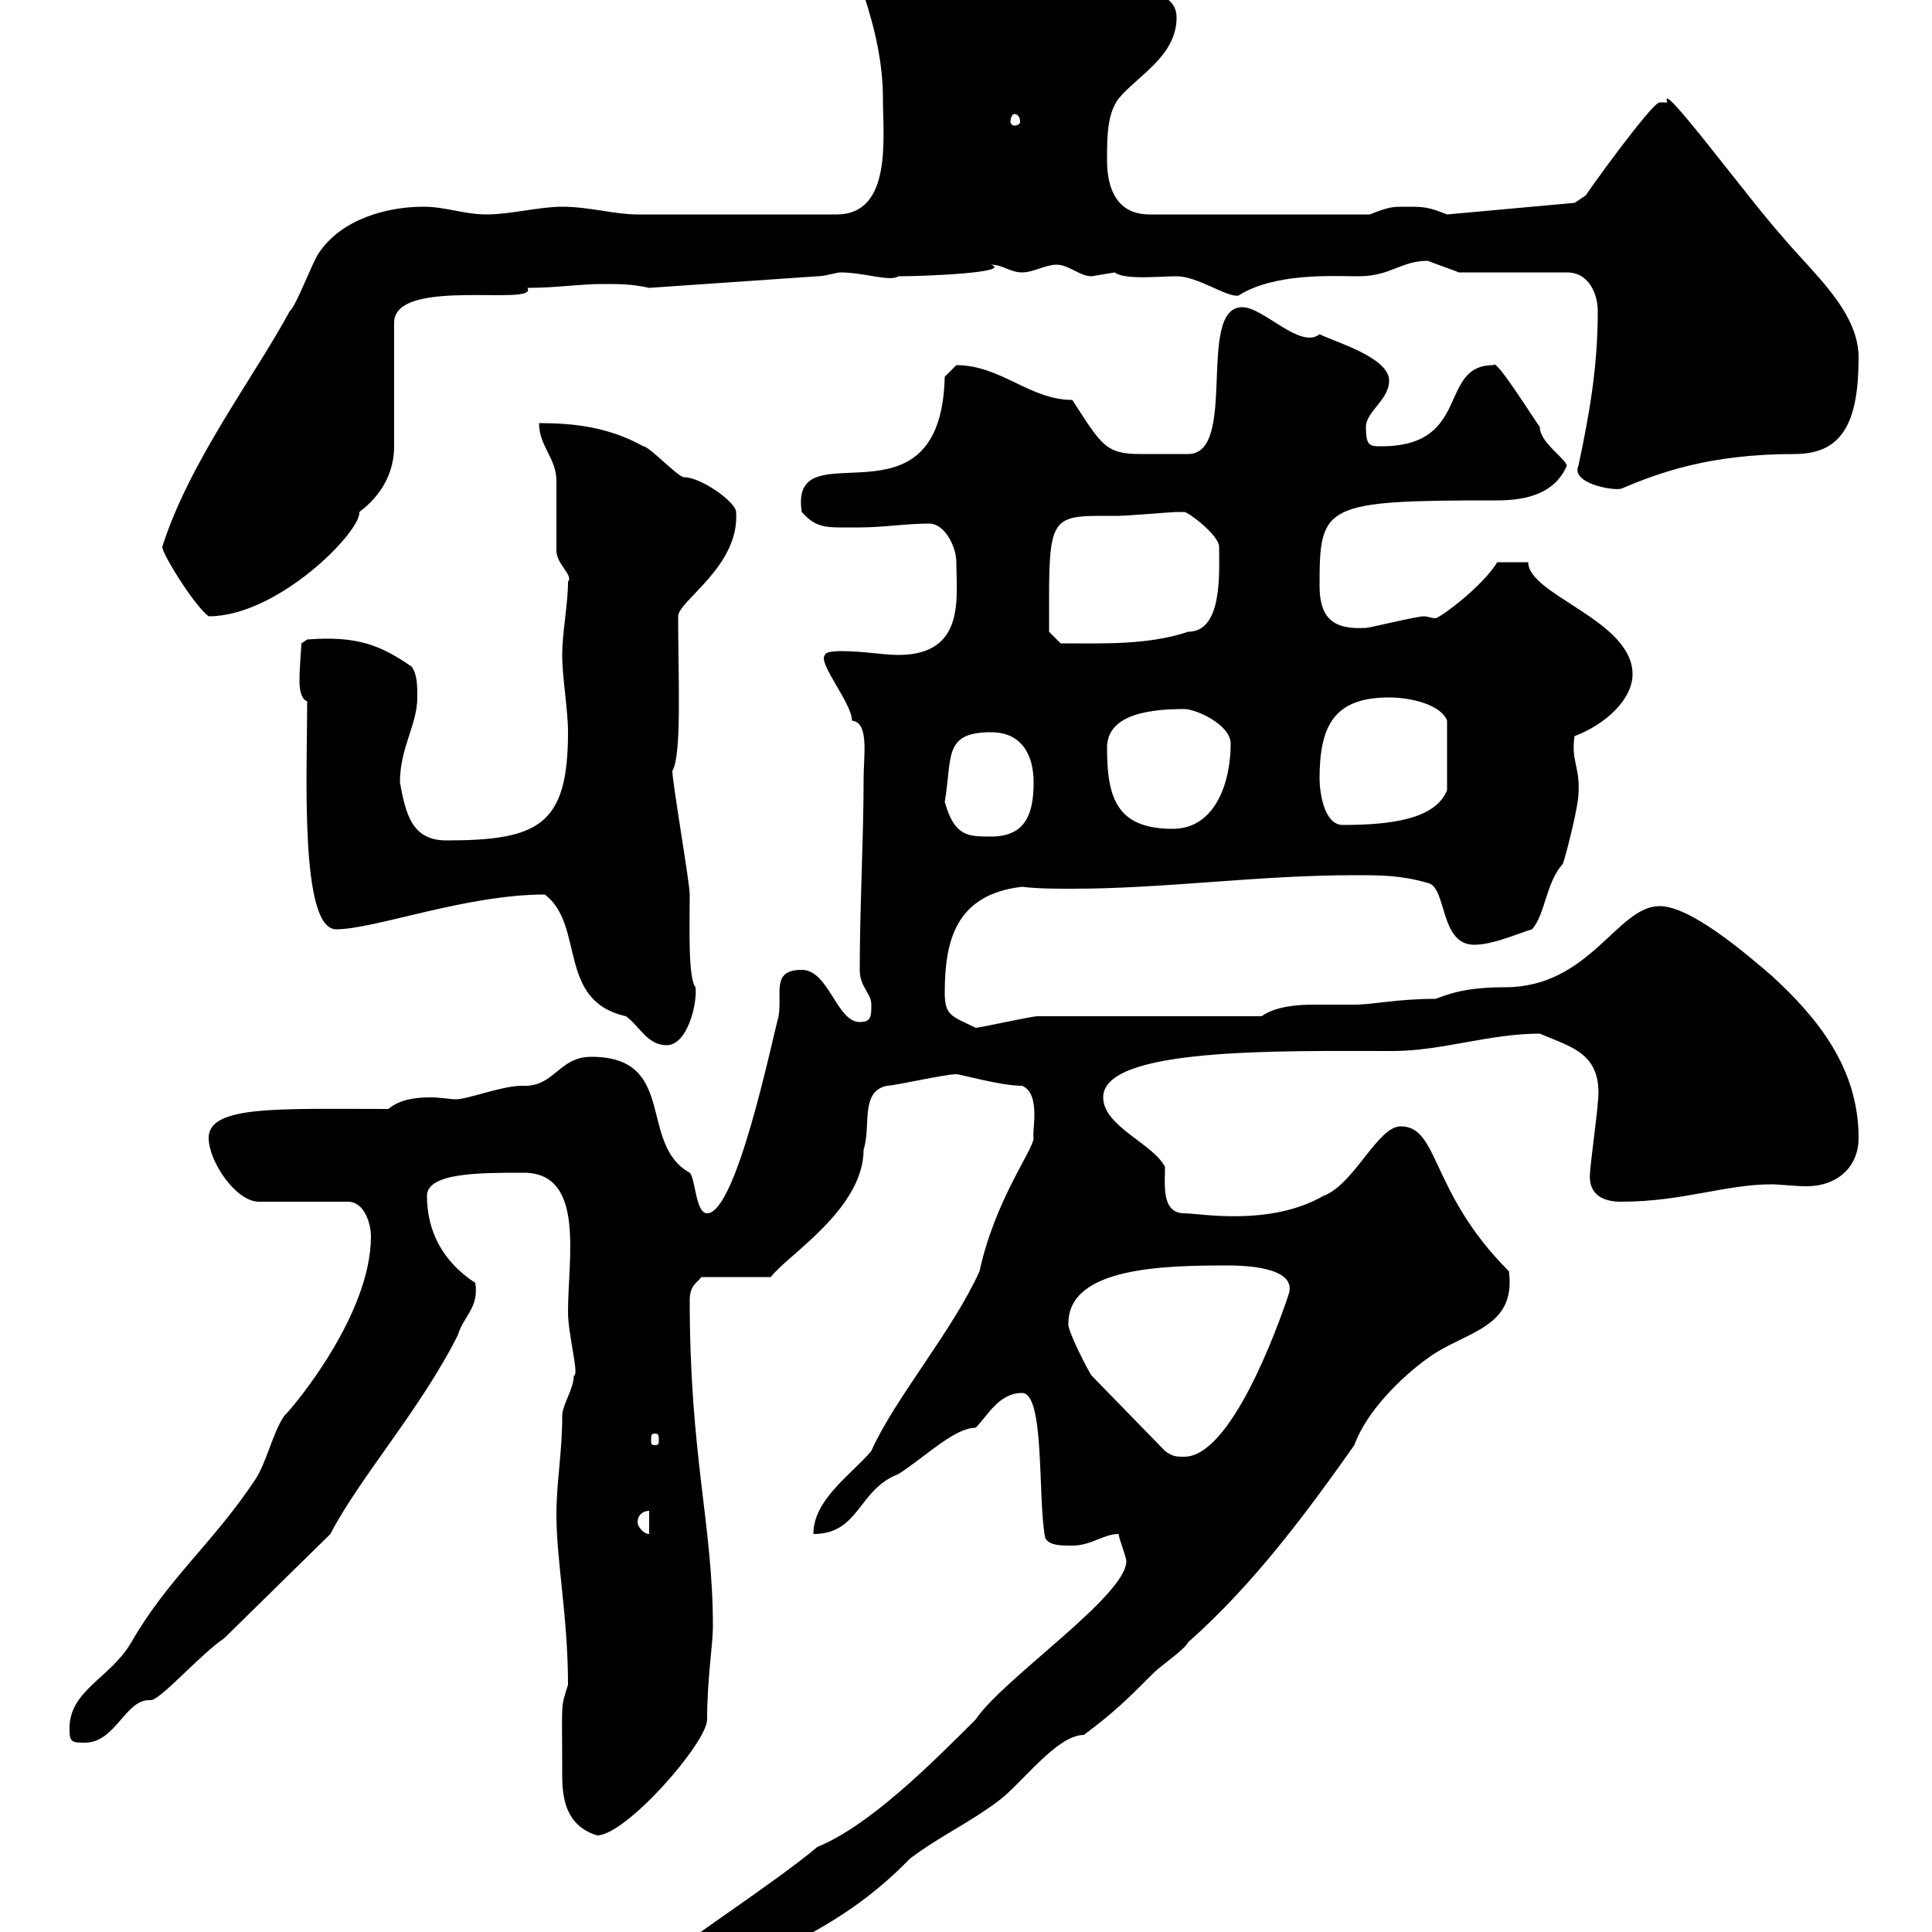 <svg xmlns="http://www.w3.org/2000/svg" xmlns:xlink="http://www.w3.org/1999/xlink" width="300" height="300"><path d="M101.70 307.20C101.70 309 102.60 312 105.30 312C110.70 312 113.40 308.40 116.10 305.40C123 301.50 132 298.20 141.30 288.60C146.10 285 150.30 283.20 155.10 279.60C158.70 276.90 164.10 269.40 168.30 269.40C173.10 265.80 174.90 264 179.10 259.80C180.30 258.60 183.90 256.20 184.50 255C194.70 246 203.10 234.60 210.30 224.40C212.10 219.30 217.50 213.90 221.70 210.90C227.40 206.70 235.50 206.40 234.30 197.40C222 185.10 223.50 174.90 217.50 174.90C213.90 174.90 210.30 183.90 205.50 185.70C197.10 190.50 186.30 188.40 183.90 188.40C180.30 188.40 180.90 183.90 180.90 181.20C179.10 177.60 171.30 174.90 171.30 170.40C171.30 162.60 198.60 163.20 216.30 163.20C223.80 163.20 231.30 160.50 239.10 160.50C243.90 162.60 249 163.50 248.10 171.30C248.10 172.20 246.90 181.20 246.90 182.10C246.60 185.10 248.40 186.60 251.70 186.60C261.30 186.60 267.90 183.90 275.10 183.90C276.30 183.90 278.70 184.20 280.50 184.20C285.30 184.20 288.60 181.20 288.60 176.70C288.60 165.90 282.30 158.10 275.10 151.50C270.90 147.90 262.50 140.70 257.70 140.70C251.10 140.70 246.90 153.30 233.70 153.30C227.10 153.30 224.70 154.50 222.90 155.10C216.90 155.10 213.30 156 210.30 156C208.80 156 206.70 156 204 156C201.30 156 198 156.30 195.90 157.80L161.10 157.80C160.20 157.80 152.10 159.60 151.50 159.60C147.90 157.80 146.70 157.80 146.70 154.20C146.70 146.40 148.20 138.90 158.70 137.70C161.10 138 164.10 138 166.50 138C180.90 138 195.30 135.90 210.30 135.90C214.50 135.90 217.50 135.90 221.70 137.10C224.70 137.70 223.50 146.70 228.90 146.70C231.90 146.70 235.80 144.90 237.90 144.30C240 141.90 240 137.10 242.70 134.10C243.30 132.30 245.10 125.10 245.10 123.30C245.40 119.10 243.90 118.20 244.50 114.30C249.30 112.50 253.50 108.60 253.50 104.70C253.50 96.30 237.30 92.40 237.30 87.30L232.50 87.30C230.10 91.20 223.50 96 222.90 96C222.30 96 221.70 95.70 221.10 95.70C219.90 95.70 212.70 97.50 212.10 97.50C207 97.80 204.90 96 204.90 90.90C204.90 78.30 205.50 77.70 232.50 77.70C237.30 77.70 241.50 76.50 243.30 72.30C243 71.10 239.10 68.70 239.10 66.30C237.60 64.20 232.20 55.50 231.90 56.70C223.20 56.70 228.60 69.30 214.50 69.30C212.70 69.30 212.10 69.30 212.10 66.30C212.10 63.90 215.70 62.10 215.70 59.10C215.70 55.50 207.30 53.10 204.90 51.90C201.90 54.30 196.20 47.70 192.90 47.70C185.70 47.70 192.30 70.50 184.50 70.50C180.30 70.50 179.10 70.50 177 70.50C171.60 70.50 171 69 166.50 62.10C159.90 62.10 155.40 56.70 148.50 56.70C148.50 56.70 146.70 58.50 146.70 58.50C146.10 83.40 122.40 66 124.50 79.50C126.90 82.20 128.40 81.90 133.50 81.90C137.10 81.90 140.70 81.30 144.30 81.30C146.70 81.30 148.50 84.90 148.50 87.30C148.50 92.70 150 101.70 139.50 101.70C137.10 101.70 134.10 101.10 130.50 101.10C130.50 101.10 128.10 101.10 128.10 101.70C126.90 102.90 132.30 109.20 132.30 111.90C135 112.20 134.10 117.30 134.10 120.90C134.10 130.50 133.50 140.70 133.50 150.60C133.50 153.30 135.30 154.20 135.30 156C135.30 157.80 135.30 158.70 133.50 158.70C129.90 158.70 128.70 150.60 124.50 150.60C119.70 150.60 121.50 154.20 120.90 157.80C119.70 162.30 114.30 188.40 109.80 188.40C108 188.40 108 183 107.10 182.10C99 177.60 105.30 164.10 91.80 164.10C86.70 164.10 86.10 168.90 81 168.60C78 168.60 72.60 170.70 70.80 170.70C69.90 170.70 68.40 170.40 66.90 170.40C64.50 170.40 62.10 170.70 60.30 172.20C43.20 172.20 32.40 171.60 32.40 176.70C32.40 180.30 36.60 186.60 40.20 186.60L54 186.60C56.70 186.60 57.60 190.20 57.60 192C57.60 204 45.90 218.10 44.10 219.90C42.30 222.60 41.40 227.10 39.60 229.80C33 239.70 26.10 245.10 20.40 255C17.10 260.70 10.50 262.50 10.80 268.80C10.80 270.60 11.40 270.60 13.20 270.60C18 270.60 19.50 263.70 23.40 264C24.90 264 31.20 256.80 34.80 254.40L51.30 238.20C55.80 229.50 65.40 218.70 71.10 207.30C72 204.30 74.40 203.10 73.80 199.20C68.70 195.90 66.30 191.10 66.30 185.70C66.30 182.10 74.40 182.10 81.30 182.10C90.90 182.10 88.20 195.30 88.20 203.70C88.20 207.30 90 213.60 89.10 213.60C89.10 215.70 87.30 218.10 87.30 219.90C87.30 225.60 86.40 230.10 86.40 235.20C86.40 242.40 88.20 251.10 88.20 261.60C87 265.50 87.30 263.70 87.30 275.70C87.30 279.30 87.90 283.50 92.70 285C97.20 285 109.80 270.60 109.80 267C109.80 260.70 110.70 255.30 110.70 252.60C110.70 236.70 107.10 226.20 107.10 201.90C107.10 199.50 108.30 199.20 108.90 198.30L119.70 198.30C122.10 195 134.10 187.80 134.10 178.50C135.30 174.90 133.50 169.50 137.70 168.60C138.90 168.60 146.70 166.80 148.50 166.80C149.10 166.80 155.40 168.60 158.70 168.60C161.70 169.80 160.20 175.80 160.50 176.70C160.50 178.50 154.50 186.30 152.10 197.40C147.90 206.70 138.90 217.20 135.30 225.30C132.30 228.90 126.30 232.80 126.30 238.20C133.50 238.20 133.20 231.30 139.50 228.90C143.70 226.20 148.20 221.70 151.50 221.70C153.30 219.90 155.10 216.30 158.70 216.30C162.30 216.30 161.10 232.80 162.30 238.80C162.90 240 164.70 240 166.50 240C169.50 240 171.30 238.20 173.70 238.20C173.70 238.80 174.90 241.80 174.90 242.40C174.90 247.80 155.70 260.70 151.50 267C144.60 273.90 135 283.50 126.90 286.80C120.60 292.20 101.70 304.50 101.70 305.40C101.70 305.40 101.70 306.60 101.70 307.20ZM99 236.40C99 235.20 99.90 234.60 100.80 234.60L100.80 238.20C99.90 238.20 99 237 99 236.40ZM165.90 205.50C165.90 196.80 180.60 196.50 190.50 196.50C192.30 196.50 201.60 196.50 200.10 201C198.30 206.40 191.10 226.20 183.90 226.20C182.70 226.20 182.10 226.20 180.90 225.30L169.50 213.60C169.20 213.30 165.60 206.40 165.90 205.50ZM101.70 222.60C102.30 222.60 102.30 222.90 102.30 223.80C102.30 224.10 102.30 224.40 101.70 224.40C101.10 224.40 101.10 224.10 101.10 223.80C101.10 222.90 101.10 222.60 101.70 222.60ZM84.60 138.90C90.90 143.70 86.40 155.40 97.20 157.80C99.30 159.30 100.50 162.30 103.50 162.30C106.80 162.30 108.30 155.70 108 153.30C106.80 151.80 107.10 143.40 107.10 138.90C107.10 137.10 104.40 121.50 104.40 119.70C105.90 117.30 105.30 105 105.30 95.70C105.30 93.30 114.90 87.90 114.30 79.50C114.30 78 108.90 74.10 106.20 74.10C105.30 74.10 100.80 69.30 99.90 69.30C94.50 66.30 89.10 65.70 83.70 65.70C83.70 69.30 86.40 71.10 86.40 74.70C86.40 76.50 86.40 83.70 86.40 85.50C86.40 87.60 89.10 89.40 88.20 90.30C88.20 93.90 87.30 98.10 87.30 101.70C87.30 105.30 88.20 110.10 88.20 113.70C88.20 128.10 83.70 130.50 69.30 130.50C63.90 130.50 63 126.30 62.10 121.50C62.10 116.10 64.80 112.50 64.80 108.30C64.80 106.50 64.80 104.70 63.90 103.50C59.10 100.20 55.50 98.70 47.70 99.30L46.80 99.90C46.80 100.50 46.50 103.50 46.50 105.90C46.50 107.10 46.80 108.60 47.70 108.90C47.70 119.70 46.50 144.30 52.20 144.30C58.20 144.30 72.30 138.90 84.60 138.90ZM146.70 124.50C147.90 117.60 146.40 113.70 153.90 113.70C158.70 113.70 160.50 117.30 160.50 121.50C160.50 126.30 159.30 129.90 153.90 129.90C150.30 129.90 148.20 129.90 146.70 124.50ZM171.90 116.10C171.90 110.70 179.10 110.10 183.90 110.10C185.70 110.10 191.10 112.50 191.10 115.50C191.10 121.50 188.70 128.70 182.10 128.70C173.40 128.70 171.90 123.90 171.90 116.10ZM204.90 120.90C204.90 112.50 207.30 108.30 215.70 108.30C219.30 108.30 223.80 109.50 224.70 111.90L224.70 122.70C222.90 127.20 216 128.10 208.50 128.10C205.50 128.10 204.90 122.70 204.90 120.90ZM162.90 92.70C162.90 79.50 163.80 80.10 173.70 80.10C174.90 80.10 182.10 79.50 182.70 79.50C182.70 79.50 182.70 79.50 183.90 79.50C184.50 79.50 189.30 83.10 189.30 84.90C189.30 88.80 189.90 98.10 184.50 98.10C178.20 100.20 171.30 99.90 164.70 99.90L162.90 98.10C162.90 98.10 162.90 94.50 162.90 92.70ZM25.20 84.90C25.20 86.10 30.30 94.20 32.40 95.70C43.20 95.70 56.10 82.50 55.80 79.50C59.40 76.80 61.20 73.20 61.20 69.30L61.20 50.10C61.20 42.90 83.70 47.70 81.90 44.70C86.40 44.70 90 44.10 93.60 44.10C96.30 44.10 98.10 44.10 100.80 44.70L126.90 42.90C128.10 42.90 129.90 42.30 130.50 42.30C134.10 42.30 138.30 43.80 139.50 42.90C144 42.90 157.20 42.30 153.90 41.10C155.70 41.10 156.90 42.30 158.70 42.30C160.50 42.30 162.30 41.10 164.10 41.10C165.90 41.10 167.70 42.90 169.50 42.90C169.50 42.90 173.10 42.30 173.10 42.30C174.60 43.50 180 42.90 182.70 42.90C186 42.90 190.50 46.20 192.30 45.90C198 42.30 207 42.90 210.90 42.90C216 42.90 217.50 40.50 221.70 40.50C223.20 41.10 225.90 42 226.50 42.30L243.30 42.30C246.90 42.30 248.10 45.90 248.10 48.30C248.10 56.70 246.90 63.90 245.10 72.30C243.90 75 250.20 76.20 251.70 75.90C257.40 73.50 265.20 70.50 278.70 70.50C286.20 70.50 288.60 65.40 288.60 55.50C288.60 48.30 281.40 42.30 276.90 36.90C271.50 30.90 257.40 11.70 258.90 15.90C258.90 15.90 258.90 15.90 257.70 15.90C256.50 15.90 245.70 30.90 246.30 30.30C246.30 30.30 244.50 31.50 244.50 31.50L224.70 33.30C221.70 32.10 221.10 32.10 218.10 32.10C216.30 32.10 215.70 32.10 212.70 33.30L178.50 33.30C173.70 33.30 171.90 29.70 171.90 24.90C171.90 21.30 171.90 17.70 173.70 15.30C176.70 11.70 182.70 8.70 182.70 2.70C182.70-3.30 171-0.60 170.10-3.90C165.90-5.70 161.10-6 155.70-7.50C148.50-8.70 143.10-11.10 135.90-11.10C134.10-11.10 131.70-11.10 131.70-9.30C131.70-6.30 133.50-3.90 134.10-0.90C135.90 4.50 137.10 9.90 137.10 15.30C137.10 21.30 138.60 33.30 129.90 33.30C118.80 33.30 106.20 33.30 99 33.30C95.40 33.30 91.50 32.10 87.30 32.10C83.70 32.10 79.20 33.30 75.60 33.30C72 33.30 69.30 32.10 65.70 32.10C60.30 32.10 53.10 33.90 49.50 39.30C48.60 40.50 45.90 47.70 45 48.30C39.30 58.80 29.40 71.70 25.20 84.90ZM157.50 17.70C158.10 17.70 158.40 18.30 158.40 18.90C158.40 19.20 158.10 19.50 157.50 19.50C157.20 19.50 156.90 19.20 156.90 18.90C156.90 18.30 157.20 17.70 157.50 17.70ZM147.90-7.50L148.50-7.50L148.50-6.30L147.90-6.30Z"/></svg>